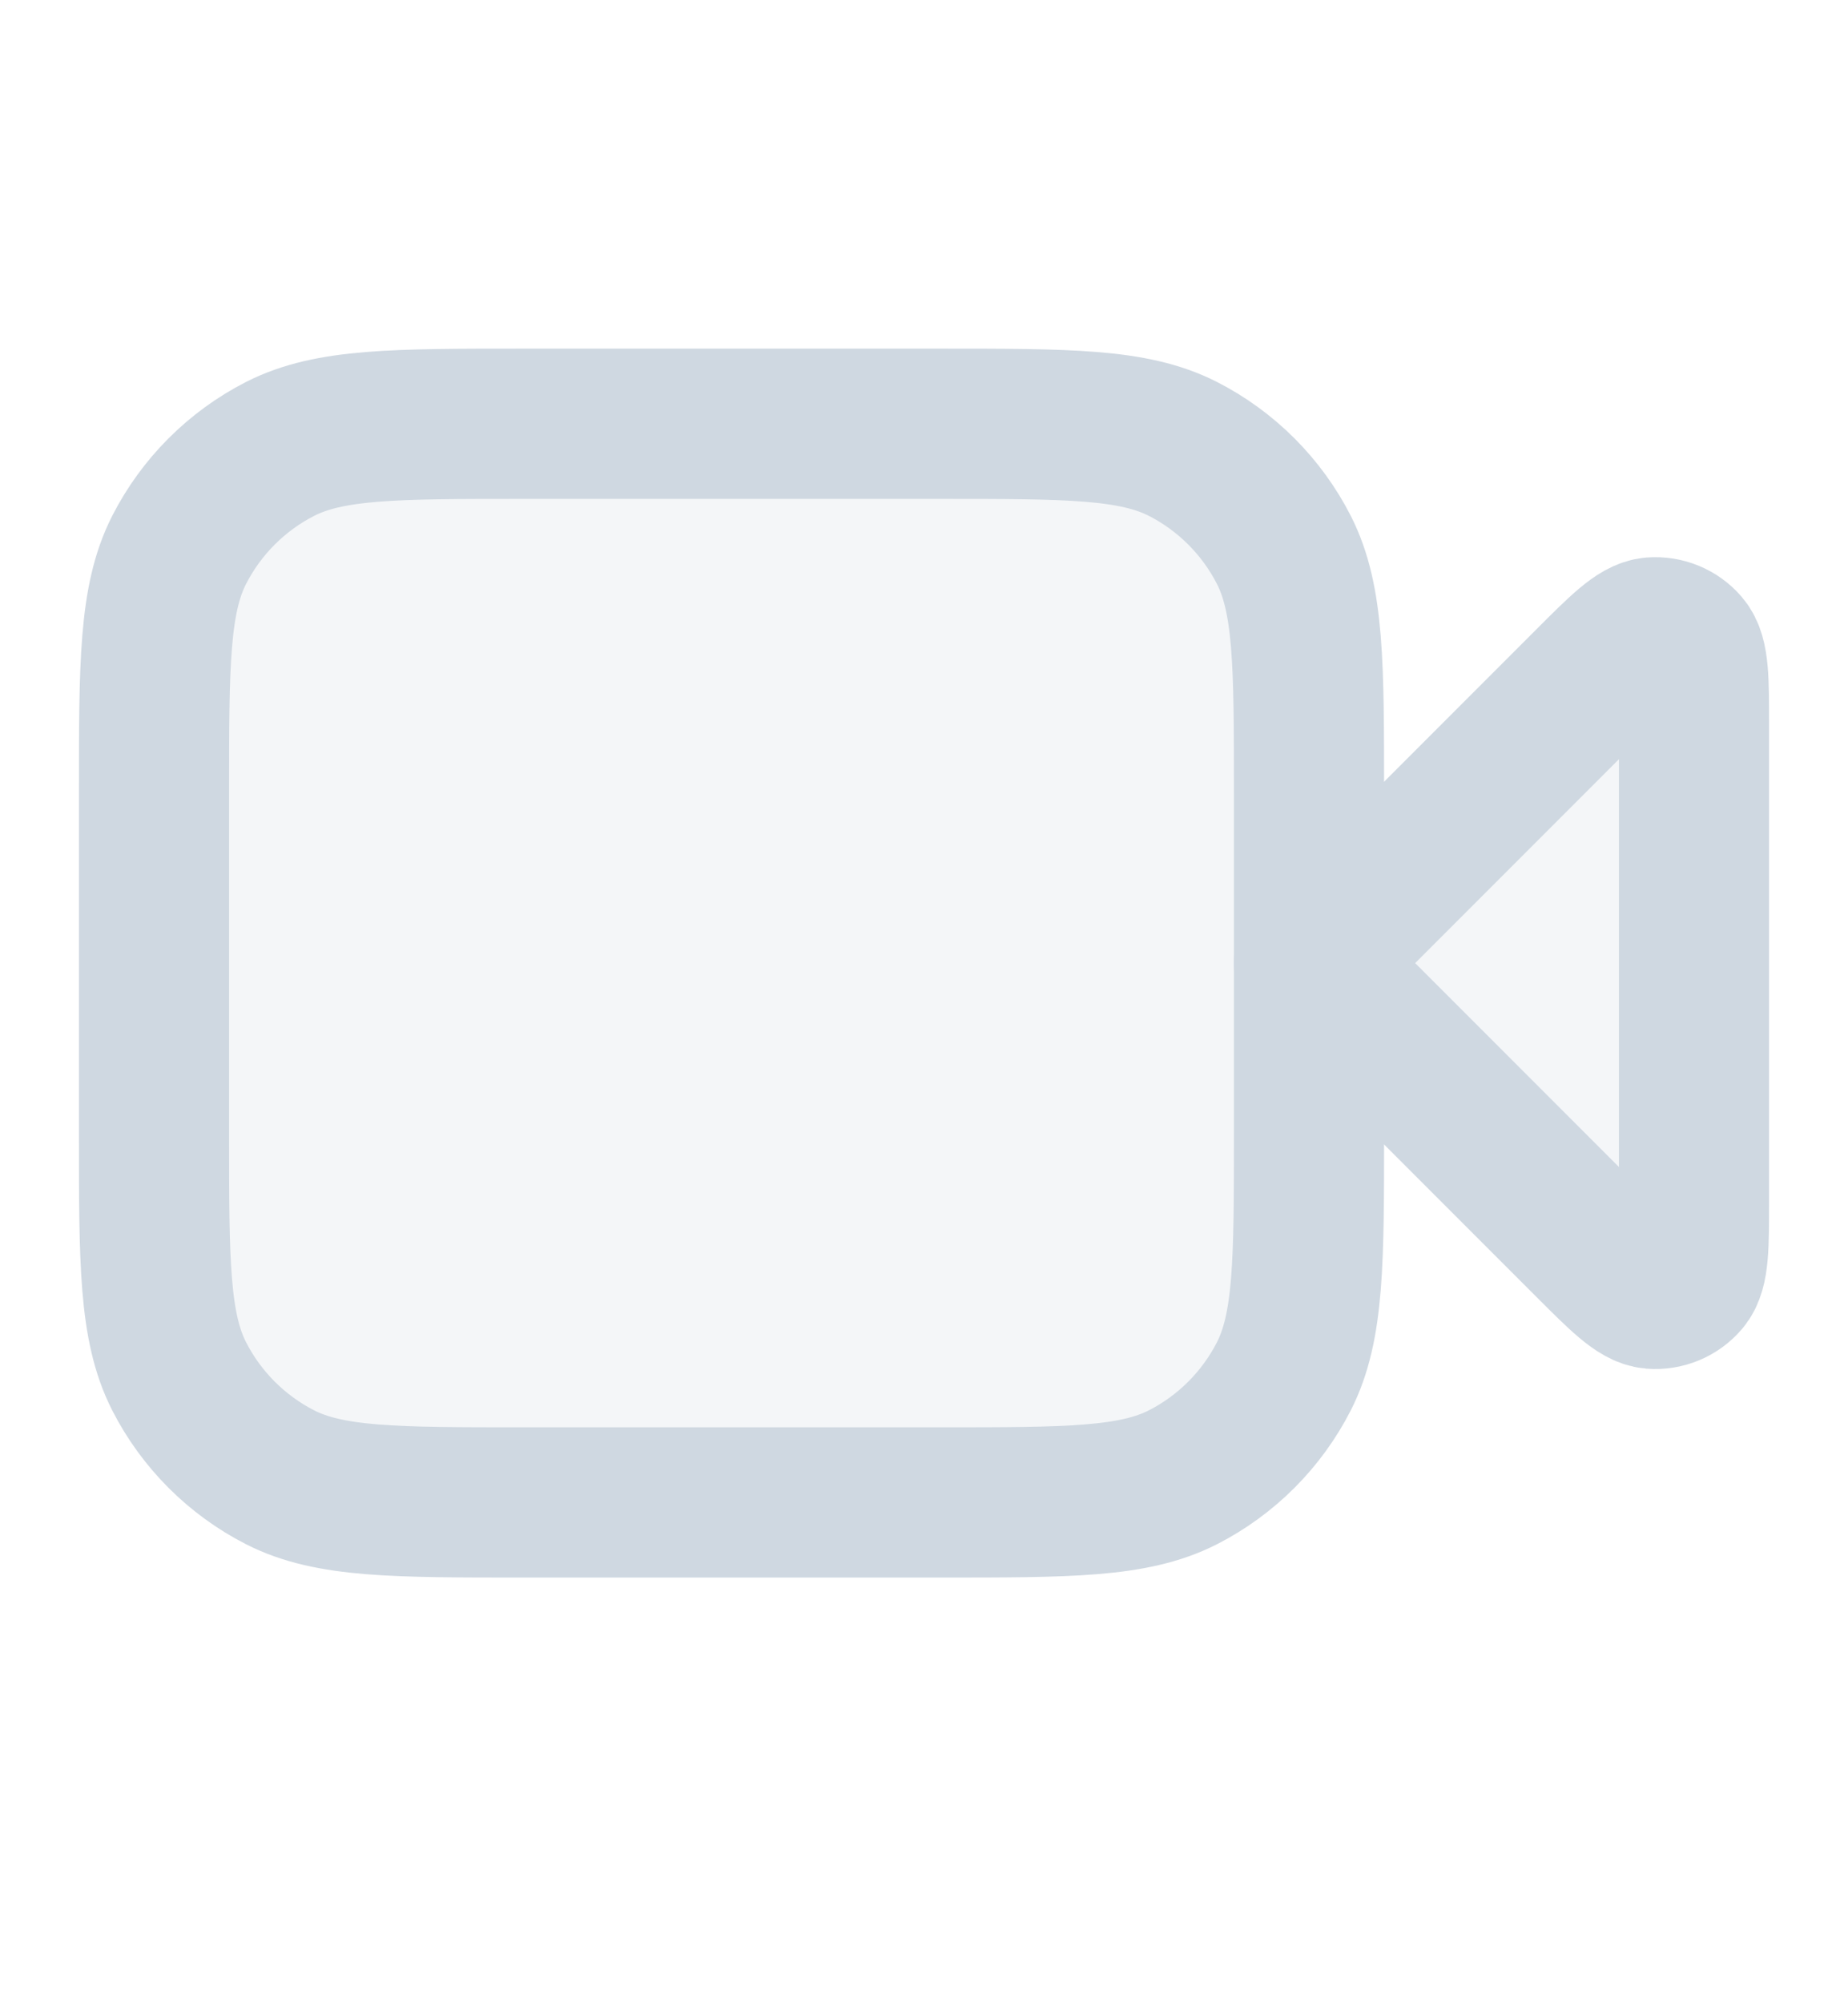 <?xml version="1.0" encoding="UTF-8"?> <svg xmlns="http://www.w3.org/2000/svg" width="12" height="13" viewBox="0 0 12 13" fill="none"><path d="M11 4.716C11 4.413 11 4.261 10.94 4.191C10.888 4.13 10.81 4.098 10.73 4.104C10.638 4.112 10.531 4.219 10.317 4.433L8.5 6.25L10.317 8.067C10.531 8.281 10.638 8.388 10.73 8.396C10.81 8.402 10.888 8.37 10.94 8.309C11 8.239 11 8.087 11 7.784V4.716Z" fill="#CFD8E1" fill-opacity="0.22"></path><path d="M1 5.15C1 4.31 1 3.89 1.163 3.569C1.307 3.287 1.537 3.057 1.819 2.913C2.14 2.75 2.56 2.75 3.4 2.75H6.1C6.94 2.75 7.36 2.75 7.681 2.913C7.963 3.057 8.193 3.287 8.337 3.569C8.5 3.89 8.5 4.31 8.5 5.15V7.35C8.5 8.19 8.5 8.61 8.337 8.931C8.193 9.213 7.963 9.443 7.681 9.587C7.36 9.75 6.94 9.75 6.1 9.75H3.4C2.56 9.75 2.14 9.75 1.819 9.587C1.537 9.443 1.307 9.213 1.163 8.931C1 8.61 1 8.19 1 7.35V5.15Z" fill="#CFD8E1" fill-opacity="0.22"></path><path d="M11 4.716C11 4.413 11 4.261 10.94 4.191C10.888 4.13 10.81 4.098 10.73 4.104C10.638 4.112 10.531 4.219 10.317 4.433L8.5 6.25L10.317 8.067C10.531 8.281 10.638 8.388 10.73 8.396C10.81 8.402 10.888 8.37 10.94 8.309C11 8.239 11 8.087 11 7.784V4.716Z" stroke="#CFD8E1" stroke-width="0.975" stroke-linecap="round" stroke-linejoin="round"></path><path d="M1 5.15C1 4.31 1 3.89 1.163 3.569C1.307 3.287 1.537 3.057 1.819 2.913C2.14 2.75 2.56 2.75 3.4 2.75H6.1C6.94 2.75 7.36 2.75 7.681 2.913C7.963 3.057 8.193 3.287 8.337 3.569C8.5 3.89 8.5 4.31 8.5 5.15V7.35C8.5 8.19 8.5 8.61 8.337 8.931C8.193 9.213 7.963 9.443 7.681 9.587C7.36 9.75 6.94 9.75 6.1 9.75H3.4C2.56 9.75 2.14 9.75 1.819 9.587C1.537 9.443 1.307 9.213 1.163 8.931C1 8.61 1 8.19 1 7.35V5.15Z" stroke="#CFD8E1" stroke-width="0.975" stroke-linecap="round" stroke-linejoin="round"></path></svg> 